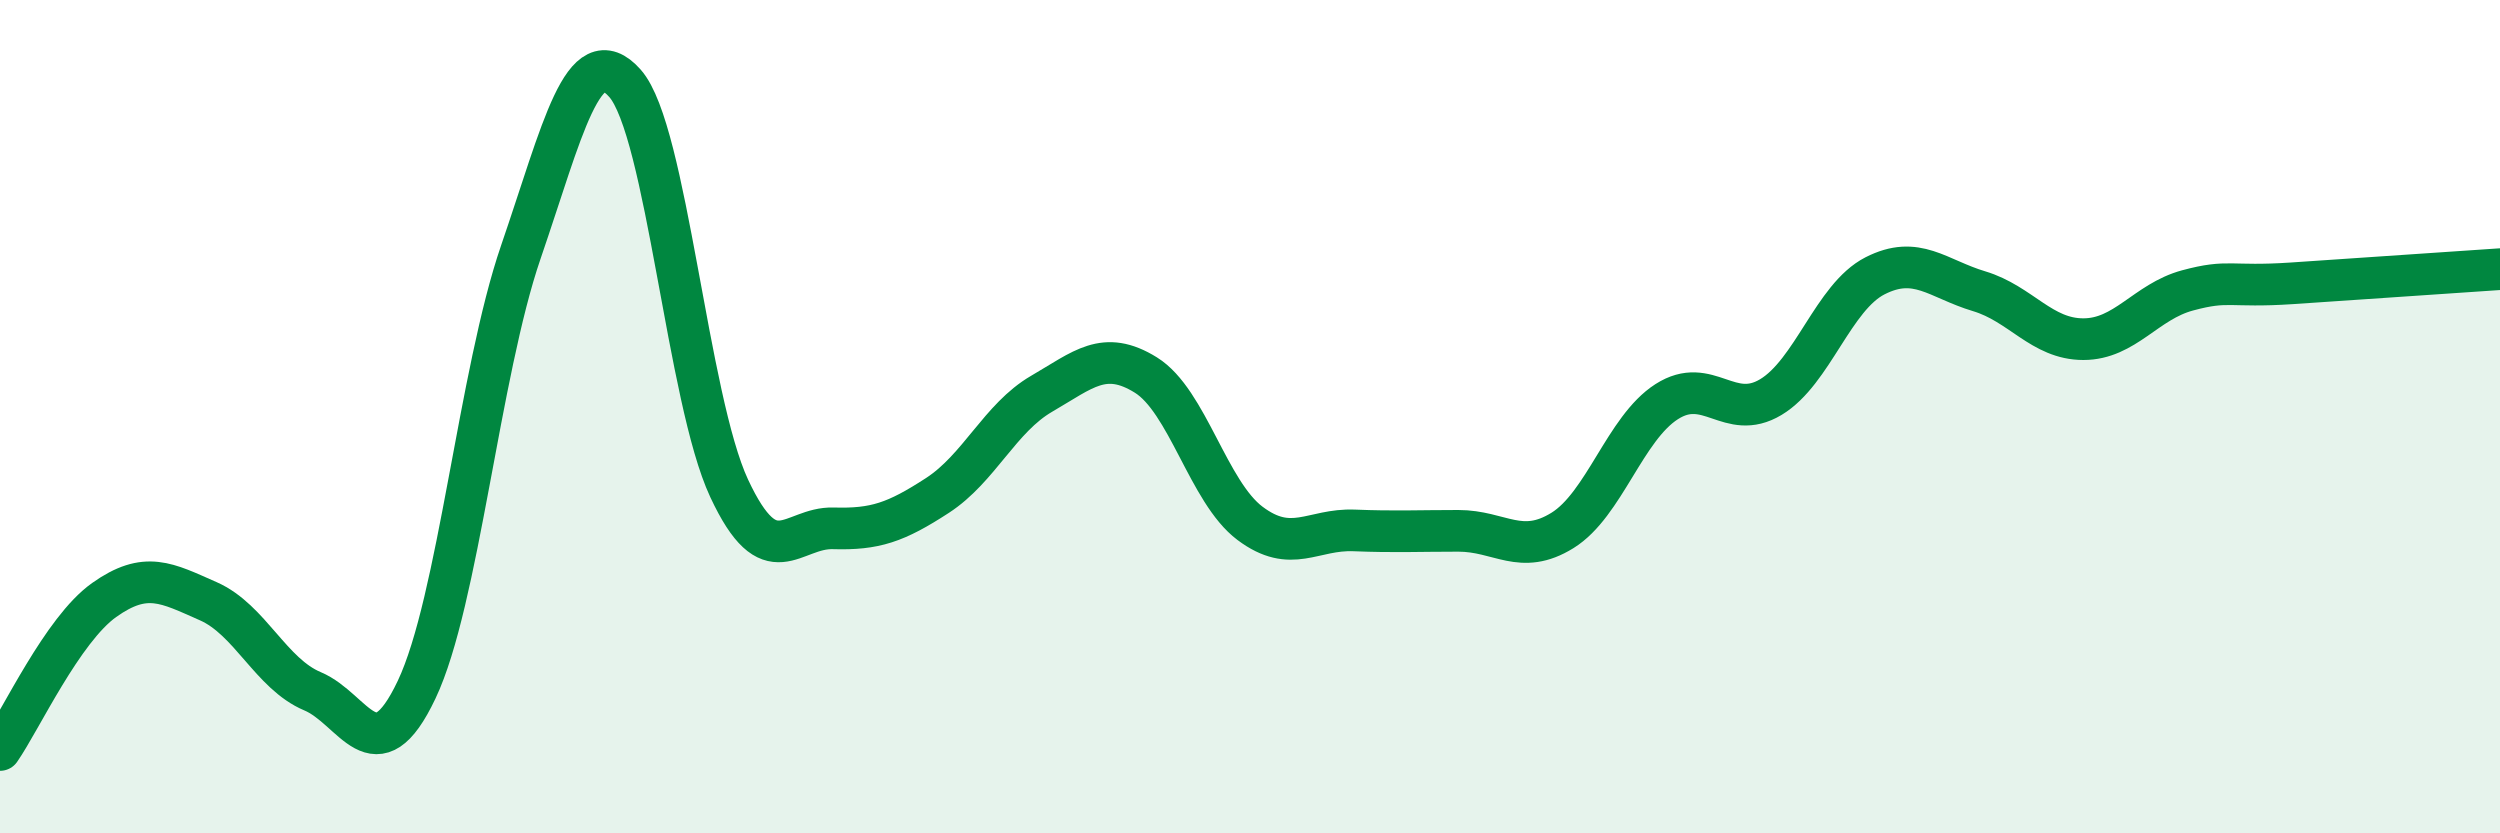 
    <svg width="60" height="20" viewBox="0 0 60 20" xmlns="http://www.w3.org/2000/svg">
      <path
        d="M 0,18 C 0.5,17.28 1.5,15.11 2.5,14.4 C 3.5,13.69 4,13.99 5,14.43 C 6,14.87 6.5,16.17 7.5,16.59 C 8.5,17.01 9,18.66 10,16.55 C 11,14.44 11.5,8.96 12.5,6.05 C 13.5,3.14 14,0.87 15,2 C 16,3.13 16.5,9.58 17.5,11.72 C 18.5,13.86 19,12.65 20,12.68 C 21,12.71 21.5,12.54 22.5,11.89 C 23.5,11.24 24,10.03 25,9.45 C 26,8.87 26.5,8.38 27.5,9 C 28.5,9.62 29,11.81 30,12.56 C 31,13.31 31.5,12.69 32.5,12.73 C 33.5,12.77 34,12.74 35,12.74 C 36,12.74 36.5,13.35 37.5,12.73 C 38.5,12.11 39,10.28 40,9.64 C 41,9 41.5,10.13 42.5,9.53 C 43.5,8.93 44,7.13 45,6.62 C 46,6.11 46.5,6.69 47.5,6.99 C 48.5,7.29 49,8.14 50,8.14 C 51,8.14 51.5,7.24 52.5,6.97 C 53.5,6.7 53.5,6.9 55,6.8 C 56.5,6.7 59,6.53 60,6.46L60 20L0 20Z"
        fill="#008740"
        opacity="0.1"
        stroke-linecap="round"
        stroke-linejoin="round"
      />
      <path
        d="M 0,18 C 0.5,17.28 1.5,15.11 2.5,14.4 C 3.5,13.69 4,13.99 5,14.43 C 6,14.87 6.5,16.17 7.5,16.59 C 8.5,17.01 9,18.66 10,16.55 C 11,14.44 11.5,8.96 12.5,6.05 C 13.5,3.14 14,0.87 15,2 C 16,3.13 16.5,9.58 17.5,11.72 C 18.5,13.86 19,12.65 20,12.68 C 21,12.71 21.5,12.54 22.5,11.89 C 23.5,11.24 24,10.03 25,9.45 C 26,8.87 26.5,8.38 27.5,9 C 28.5,9.62 29,11.81 30,12.56 C 31,13.31 31.5,12.69 32.5,12.73 C 33.5,12.77 34,12.74 35,12.74 C 36,12.74 36.5,13.35 37.5,12.73 C 38.5,12.11 39,10.28 40,9.64 C 41,9 41.5,10.13 42.5,9.53 C 43.5,8.93 44,7.13 45,6.62 C 46,6.11 46.5,6.69 47.5,6.99 C 48.5,7.29 49,8.14 50,8.14 C 51,8.14 51.5,7.24 52.5,6.97 C 53.5,6.7 53.5,6.9 55,6.8 C 56.5,6.7 59,6.53 60,6.46"
        stroke="#008740"
        stroke-width="1"
        fill="none"
        stroke-linecap="round"
        stroke-linejoin="round"
      />
    </svg>
  